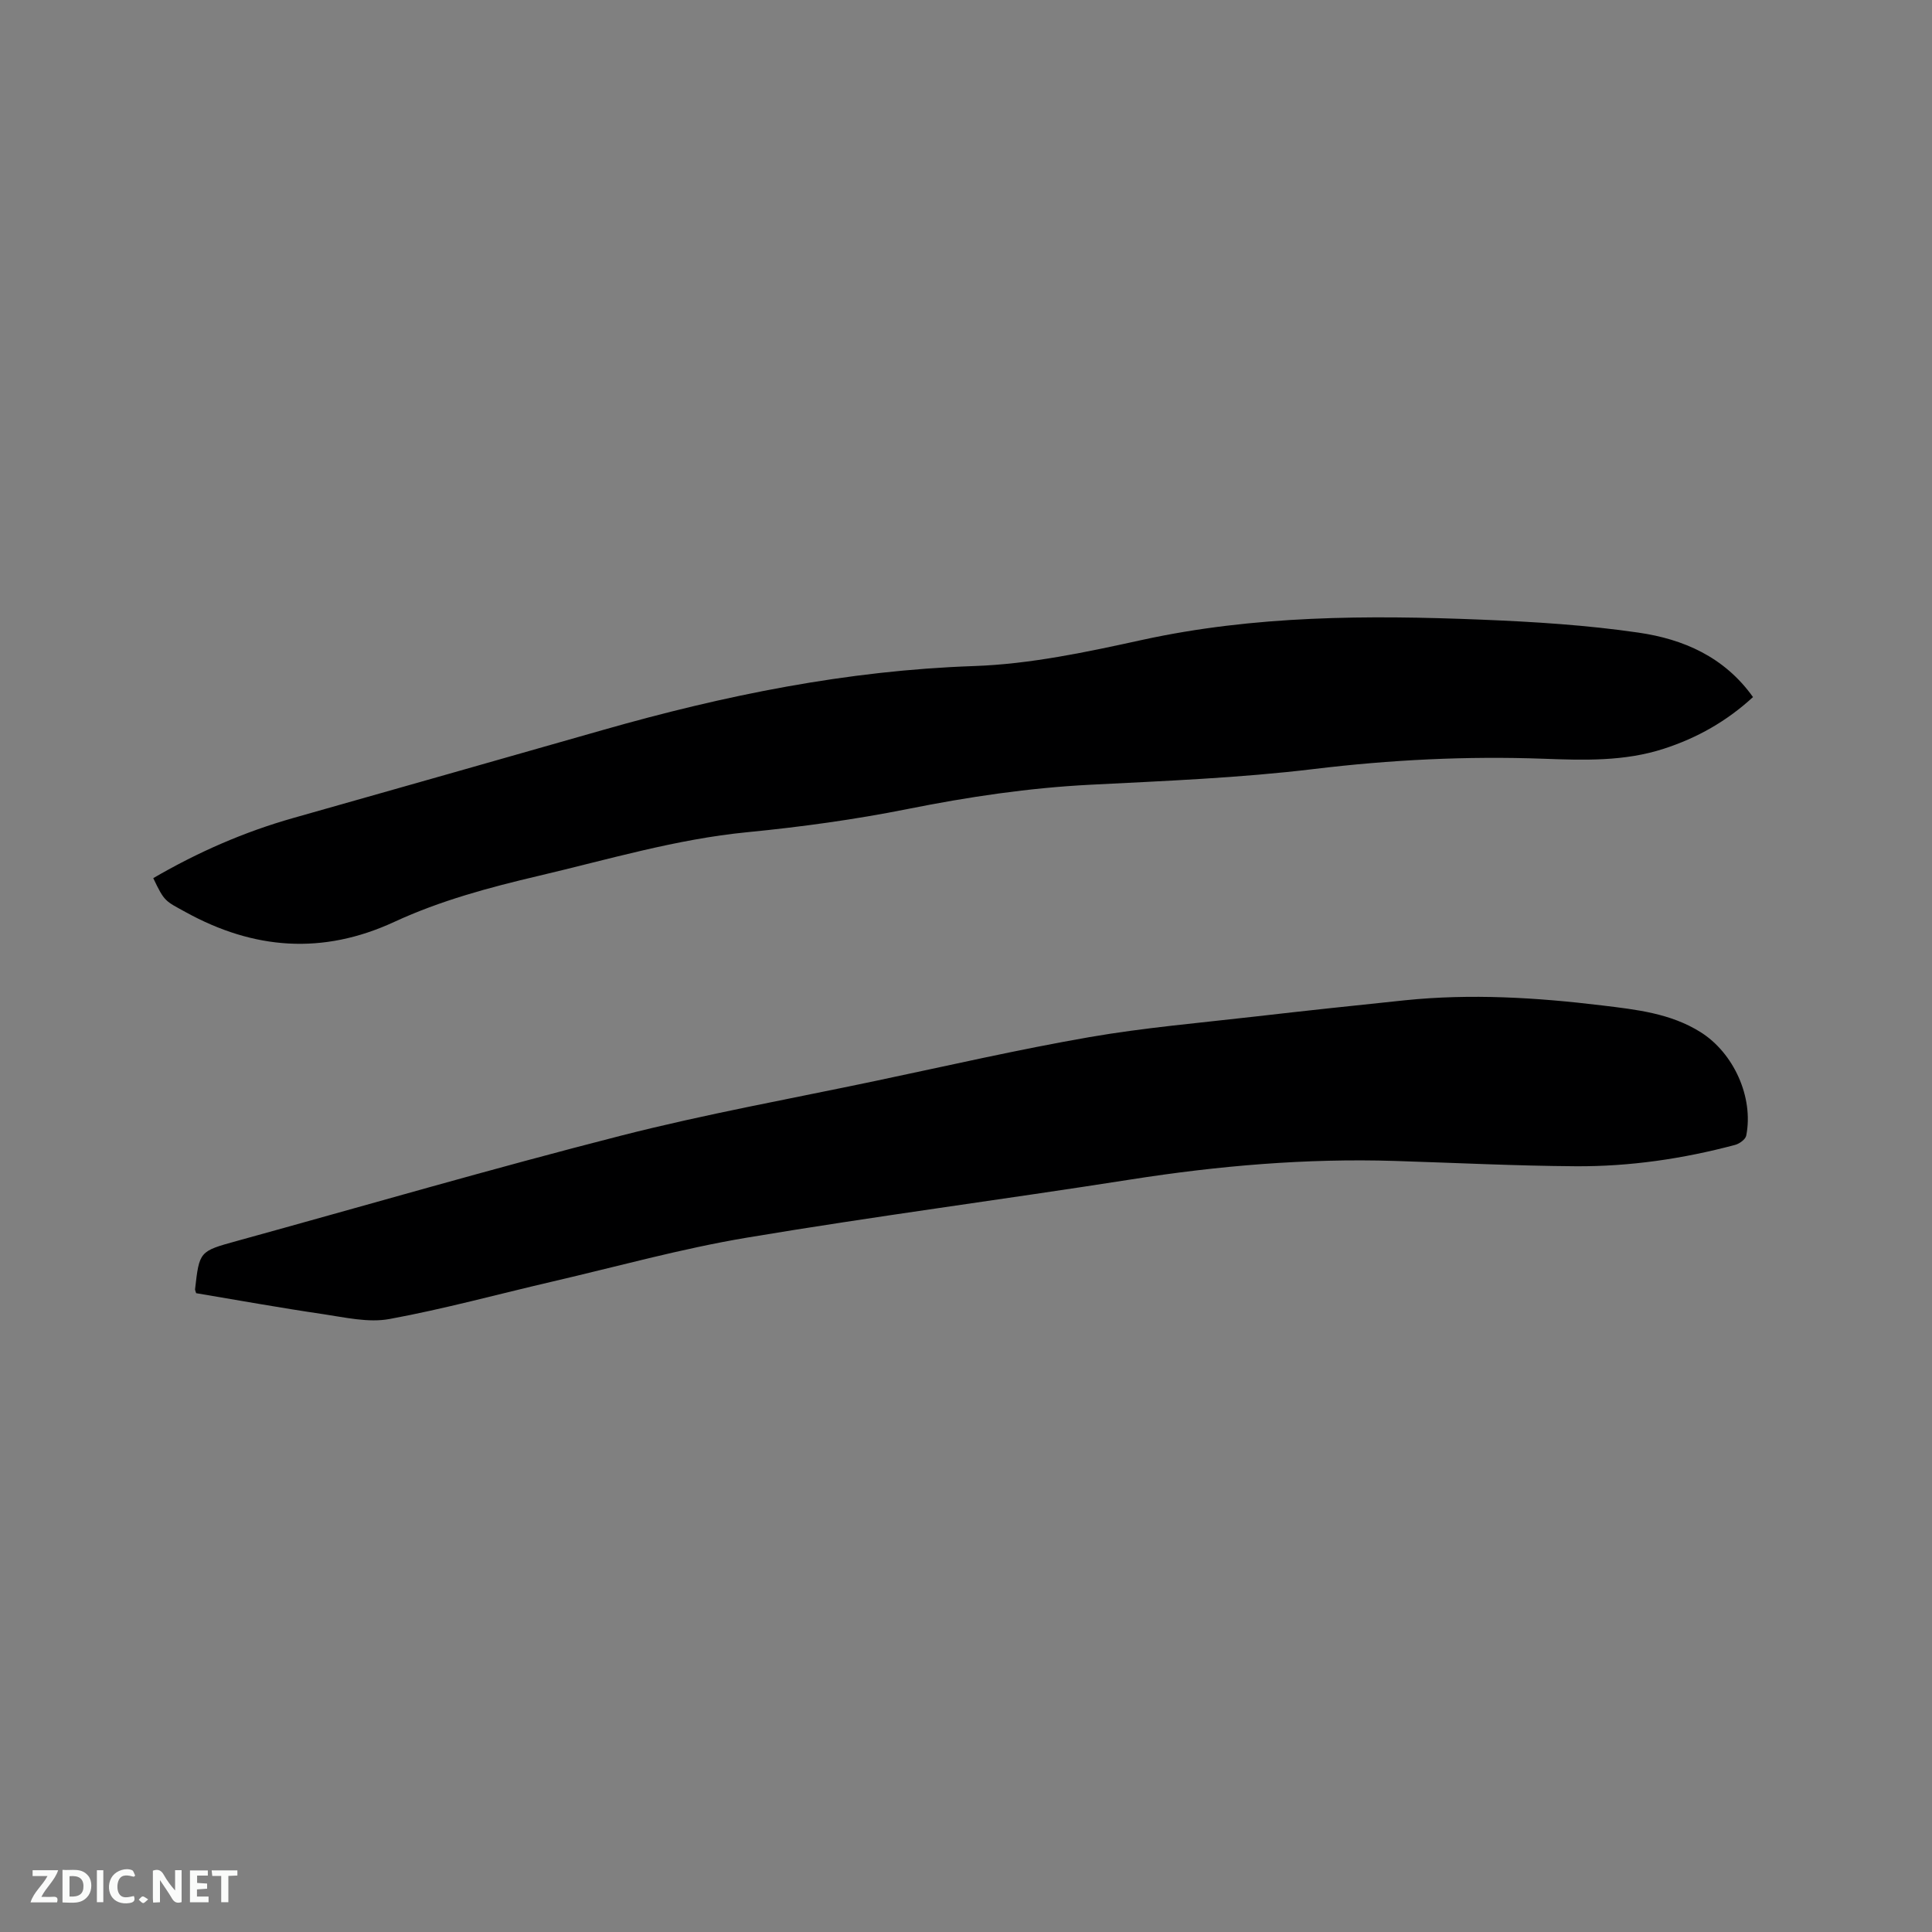 <svg enable-background="new 0 0 400 400" viewBox="0 0 400 400" xmlns="http://www.w3.org/2000/svg"><rect x="0" y="0" width="400" height="400" fill="#808080" stroke="none"/><path d="m40.61 267.74c-.18-.57-.24-.67-.23-.77.9-7.92.9-7.9 8.62-10.03 26.52-7.31 52.95-15.01 79.6-21.82 17.42-4.45 35.16-7.64 52.77-11.35 14.71-3.09 29.37-6.47 44.17-9.04 11.36-1.97 22.89-2.95 34.35-4.27 10.31-1.19 20.63-2.29 30.96-3.36 13.67-1.41 27.29-.58 40.89 1.07 7.05.86 14.1 1.61 20.34 5.52 6.84 4.29 11.03 13.46 9.46 21.42-.15.78-1.4 1.69-2.31 1.93-10.8 2.88-21.82 4.49-32.97 4.42-12.49-.08-24.98-.71-37.47-1.1-18.38-.57-36.59 1-54.74 3.85-26.47 4.15-53.04 7.61-79.46 12.04-13.54 2.27-26.85 5.98-40.25 9.09-11.24 2.61-22.39 5.67-33.72 7.75-4.37.8-9.17-.34-13.71-1.01-8.79-1.29-17.54-2.87-26.3-4.34z" fill="#000001"/><path d="m31.73 181.81c9.29-5.41 18.85-9.58 28.98-12.45 21.38-6.06 42.77-12.13 64.14-18.23 25.12-7.17 50.51-12.33 76.8-13.23 11.66-.4 23.35-2.9 34.81-5.41 23.24-5.08 46.7-5.15 70.23-4.2 10.88.44 21.8 1.12 32.56 2.69 9.22 1.34 17.73 4.98 23.69 13.34-5.43 5-11.59 8.48-18.5 10.71-8.13 2.63-16.44 2.37-24.85 2.06-15.9-.58-31.72.21-47.58 2.13-15.33 1.85-30.82 2.46-46.27 3.25-12.74.65-25.24 2.51-37.74 5.01-10.99 2.2-22.15 3.73-33.3 4.82-14.75 1.44-28.85 5.67-43.16 9.03-10.22 2.4-20.36 5.12-29.89 9.53-14.85 6.87-29.11 5.76-43.22-2.02-4.25-2.34-4.37-2.13-6.7-7.03z" fill="#000001"/><g fill="#fafbfa"><path d="m37.59 393.81c-.92.31-1.52.05-2-.78-.7-1.2-1.52-2.34-2.47-3.78v4.59c-.55.03-.95.05-1.41.07-.03-.37-.06-.64-.06-.91 0-1.91 0-3.81 0-5.7 1.13-.41 1.77-.03 2.29.91.62 1.11 1.38 2.14 2.31 3.19v-4.2h1.35v6.61z"/><path d="m12.94 393.88v-6.75c1.9.19 3.93-.54 5.37 1.29.8 1.01.78 2.88.03 3.97-1.37 1.97-3.4 1.51-5.4 1.49m1.45-1.22c2.04.12 2.92-.58 2.89-2.21-.03-1.51-.98-2.19-2.89-2z"/><path d="m11.81 393.87h-5.49c.68-2.18 2.47-3.48 3.51-5.45h-3.08v-1.21h5.29c-.71 2.13-2.44 3.48-3.47 5.51.86 0 1.63.04 2.39-.01.79-.05 1.14.21.85 1.16"/><path d="m39.33 393.86v-6.61h3.7v1.07h-2.22v1.52c.68.04 1.34.09 2.07.13v1.07c-.72.05-1.38.09-2.1.14v1.48h2.4v1.19h-3.85z"/><path d="m27.71 388.56c-1.15-.3-2.46-.61-3.1.64-.37.73-.41 1.93-.06 2.67.63 1.35 1.99.93 3.17.68.35.94-.01 1.32-.93 1.46-1.62.25-3.05-.27-3.76-1.48-.73-1.24-.6-3.03.31-4.17.88-1.11 2.71-1.7 4-1.16.32.13.44.74.65 1.12-.1.08-.19.16-.28.24"/><path d="m49.15 387.24v1.07c-.59.02-1.17.05-1.87.08v5.44h-1.48v-5.44h-1.85c-.05-.4-.08-.73-.13-1.15z"/><path d="m20.06 387.21h1.33v6.62h-1.33z"/><path d="m30.68 393.25c-.49.38-.8.79-1.05.76-.32-.05-.6-.45-.9-.7.26-.24.51-.64.8-.67.29-.04.62.3 1.15.61"/></g></svg>